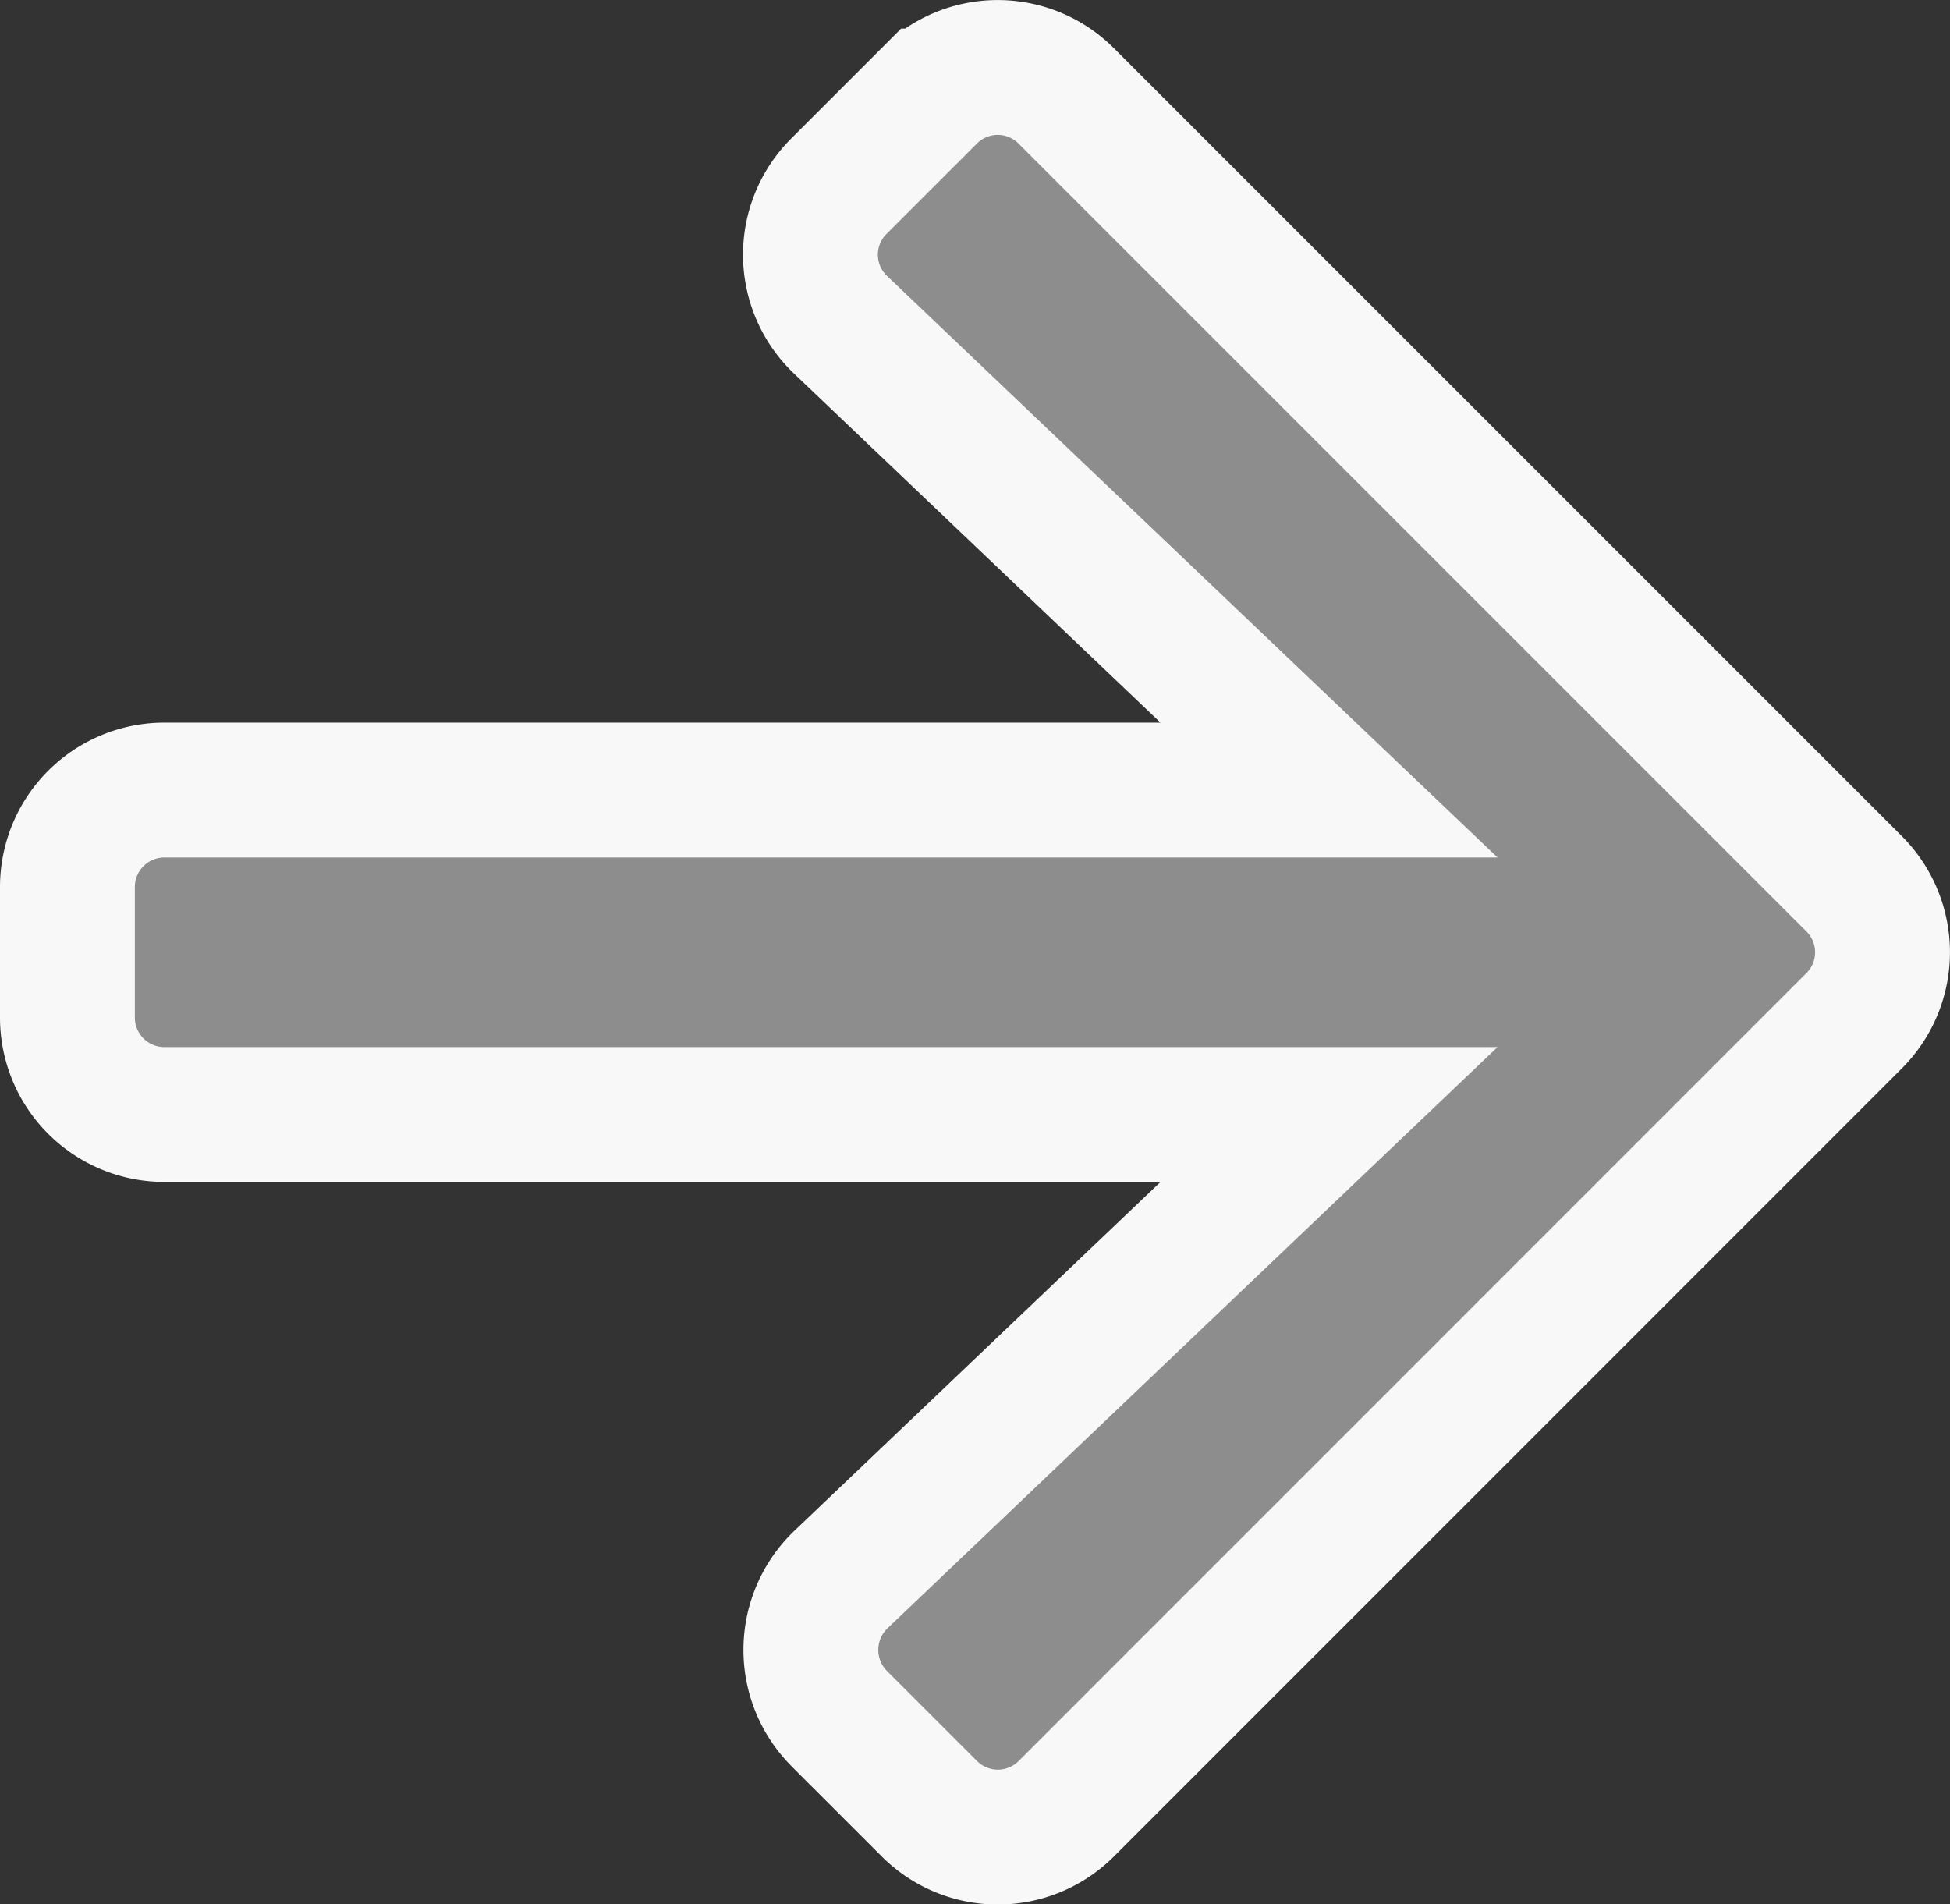 <svg xmlns="http://www.w3.org/2000/svg" width="14.461" height="14.12" viewBox="0 0 14.461 14.12">
  <rect x="0" y="0" width="14.461" height="14.12" fill="#333333" stroke="none"/>
  <path id="Icon_awesome-arrow-right" data-name="Icon awesome-arrow-right" d="M5.723,3.526l.667-.667a.718.718,0,0,1,1.018,0L13.249,8.7a.718.718,0,0,1,0,1.018l-5.84,5.841a.718.718,0,0,1-1.018,0l-.667-.667a.722.722,0,0,1,.012-1.031l3.62-3.449H.721A.719.719,0,0,1,0,9.688V8.727a.719.719,0,0,1,.721-.721H9.356L5.735,4.557A.717.717,0,0,1,5.723,3.526Z" transform="translate(0.5 -2.147)" fill="#8d8d8d" stroke="#f8f8f8" stroke-width="1"/>
</svg>
